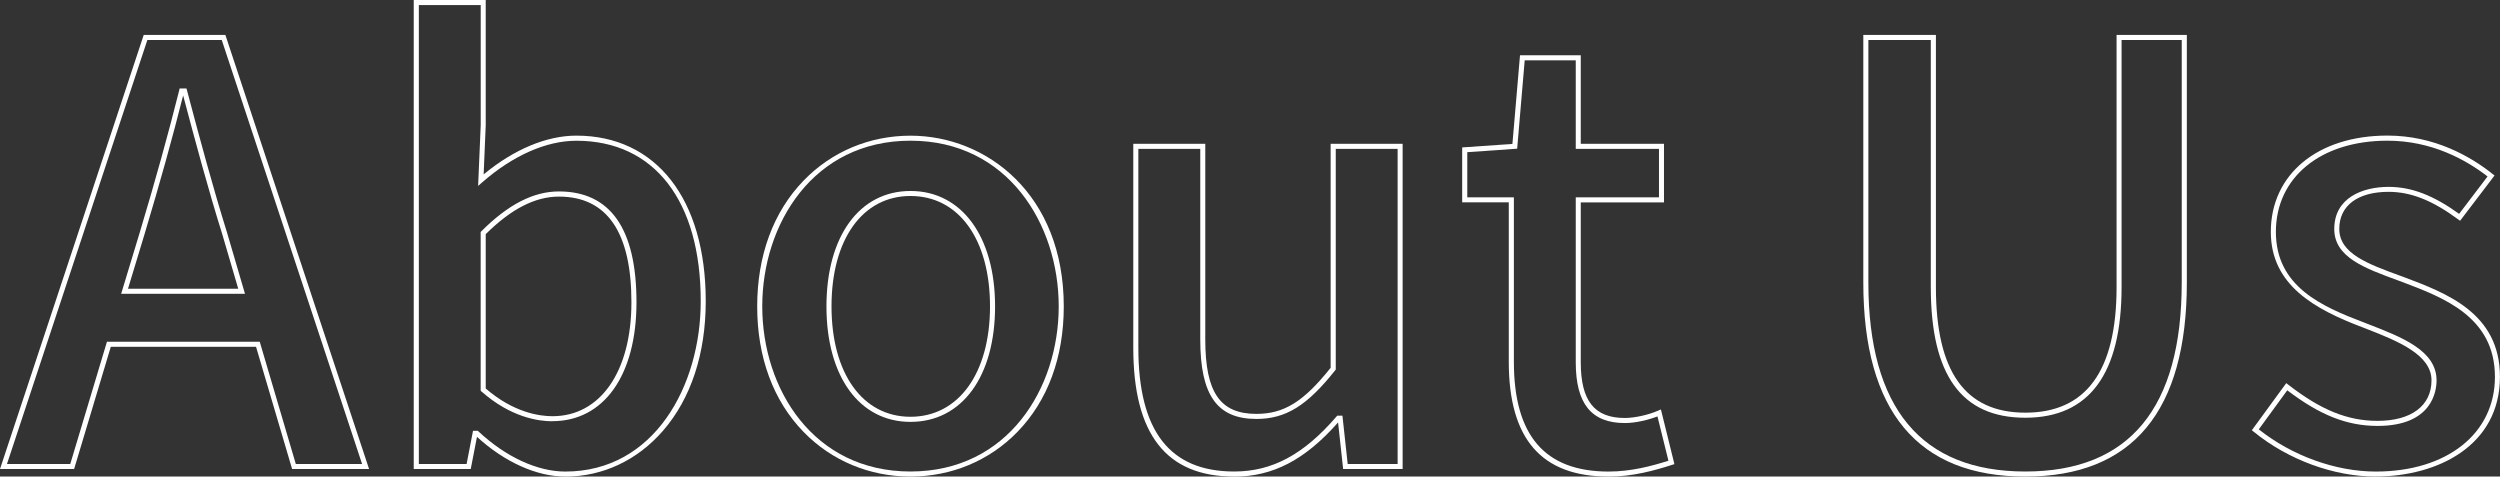 <?xml version="1.0" encoding="UTF-8"?>
<svg id="_レイヤー_2" data-name="レイヤー 2" xmlns="http://www.w3.org/2000/svg" viewBox="0 0 494.16 94.2">
  <rect x="0" y="0" width="494.16" height="94.2" fill="#333333" stroke="none"/>
  <defs>
    <style>
      .cls-1 {
        fill: #fff;
      }
    </style>
  </defs>
  <g id="_ヘッダー" data-name="ヘッダー">
    <g>
      <path class="cls-1" d="M72.96,92.71h-15.22l-7.13-24.16h-28.71l-7.25,24.16H0L28.41,6.9h16.14l.11.34,28.29,85.46ZM58.48,91.71h13.09L43.83,7.9h-14.7L1.38,91.71h12.51l7.25-24.16h30.2l7.13,24.16ZM48.42,58.07h-24.47l3.65-12.04c3.18-10.59,5.66-19.54,7.82-28.17l.09-.38h1.35l.1.37c2.56,9.67,5.1,19.09,7.93,28.17l3.53,12.04ZM25.3,57.07h21.79l-3.15-10.75c-2.77-8.85-5.24-18.03-7.74-27.45-2.12,8.41-4.55,17.16-7.64,27.45l-3.26,10.75Z"/>
      <path class="cls-1" d="M111.74,94.2c-5.65,0-11.99-2.85-17.46-7.85l-1.23,6.35h-11.27V0h14.23v24.78l-.41,9.69c5.98-4.95,12.45-7.66,18.32-7.66,15.78,0,25.58,12.54,25.58,32.72,0,10.36-2.91,19.21-8.41,25.57-5.07,5.87-11.95,9.11-19.36,9.11ZM93.49,85.15h.96l.14.14c5.38,5.03,11.63,7.92,17.15,7.92,17.58,0,26.77-16.94,26.77-33.67,0-19.86-9.19-31.72-24.58-31.72-5.92,0-12.51,2.9-18.54,8.16l-.88.77.51-11.98V1h-12.23v90.71h9.44l1.27-6.56ZM109.2,83.27c-2.75,0-8.22-.76-14.02-5.88l-.17-.15v-31.39l.15-.15c5.29-5.29,10.29-7.86,15.31-7.86,10.18,0,15.34,7.37,15.34,21.9s-6.52,23.51-16.61,23.51ZM96.01,76.79c5.49,4.76,10.62,5.48,13.19,5.48,9.48,0,15.61-8.84,15.61-22.51s-4.69-20.9-14.34-20.9c-4.69,0-9.42,2.43-14.46,7.42v30.52Z"/>
      <path class="cls-1" d="M179.97,94.2c-8.09,0-15.6-3.13-21.13-8.82-6-6.17-9.17-14.76-9.17-24.81s3.17-18.67,9.17-24.87c5.54-5.73,13.04-8.88,21.13-8.88,15.06,0,30.3,11.59,30.3,33.75,0,10.06-3.17,18.64-9.17,24.81-5.53,5.69-13.04,8.82-21.13,8.82ZM179.97,27.81c-19.24,0-29.3,16.48-29.3,32.75s10.06,32.64,29.3,32.64,29.3-16.42,29.3-32.64-10.06-32.75-29.3-32.75ZM179.97,83.39c-10.09,0-16.61-8.96-16.61-22.82s6.52-22.82,16.61-22.82,16.72,8.96,16.72,22.82-6.56,22.82-16.72,22.82ZM179.97,38.74c-9.48,0-15.61,8.57-15.61,21.82s6.13,21.82,15.61,21.82,15.72-8.57,15.72-21.82-6.17-21.82-15.72-21.82Z"/>
      <path class="cls-1" d="M243.96,94.2c-13.42,0-19.95-8.33-19.95-25.47V28.42h14.23v38.7c0,10.43,2.92,14.69,10.09,14.69,5.47,0,9.33-2.39,14.69-9.11V28.42h14.23v64.29h-11.76l-1-9.21c-6.53,7.4-12.89,10.71-20.53,10.71ZM225.01,29.42v39.31c0,16.47,6.2,24.47,18.95,24.47,7.5,0,13.74-3.35,20.22-10.87l.15-.17h1.02l1.04,9.55h9.87V29.42h-12.23v43.63l-.11.14c-5.56,7.02-9.79,9.62-15.58,9.62-7.77,0-11.09-4.69-11.09-15.69V29.42h-12.23Z"/>
      <path class="cls-1" d="M317.95,94.2c-13.27,0-19.72-7.43-19.72-22.71v-31.49h-9.21v-10.86l9.93-.69,1.5-17.52h12.01v17.49h16.45v11.59h-16.45v31.6c0,7.61,2.68,11.01,8.71,11.01,1.92,0,4.63-.6,6.59-1.45l.54-.24,2.67,10.81-.44.14c-3.56,1.15-7.85,2.33-12.58,2.33ZM290.03,39.01h9.21v32.49c0,14.61,6.12,21.71,18.72,21.71,4.4,0,8.43-1.06,11.83-2.14l-2.17-8.76c-1.76.68-4.28,1.31-6.44,1.31-6.62,0-9.71-3.82-9.71-12.01v-32.6h16.45v-9.59h-16.45V11.93h-10.09l-1.49,17.46-9.86.69v8.93Z"/>
      <path class="cls-1" d="M400.34,94.2c-21.25,0-32.03-12.91-32.03-38.36V6.9h14.35v49.86c0,16.7,5.78,24.81,17.68,24.81s18.03-8.12,18.03-24.81V6.9h13.89v48.94c0,25.45-10.74,38.36-31.91,38.36ZM369.31,7.9v47.94c0,24.79,10.44,37.36,31.03,37.36s30.91-12.57,30.91-37.36V7.9h-11.89v48.86c0,17.13-6.4,25.81-19.03,25.81s-18.68-8.44-18.68-25.81V7.9h-12.35Z"/>
      <path class="cls-1" d="M469.61,94.2c-8.31,0-17.33-3.31-24.13-8.86l-.37-.3,6.8-9.31.41.32c6.46,5.01,11.73,7.14,17.64,7.14,6.68,0,10.66-3,10.66-8.01s-6.5-7.71-12.79-10.15l-.82-.32c-9.43-3.57-18.15-8.32-18.15-18.88,0-11.38,9.26-19.03,23.05-19.03,9.3,0,16.44,4.13,20.79,7.59l.38.3-6.81,8.95-.4-.29c-5.09-3.75-9.33-5.43-13.74-5.43-6.1,0-9.74,2.74-9.74,7.32,0,4.87,5.59,6.91,12.05,9.27l.74.27c8.45,3.18,18.97,7.14,18.97,19.69,0,13.62-12.33,19.72-24.55,19.72ZM446.48,84.87c6.59,5.23,15.2,8.34,23.13,8.34,14.08,0,23.55-7.52,23.55-18.72,0-11.85-10.16-15.67-18.32-18.75l-.73-.27c-6.82-2.49-12.71-4.65-12.71-10.21,0-6.14,5.55-8.32,10.74-8.32,4.52,0,8.83,1.65,13.94,5.33l5.62-7.39c-4.26-3.3-11.04-7.07-19.79-7.07-13.19,0-22.05,7.24-22.05,18.03s9.04,14.74,17.51,17.94l.82.32c6.6,2.56,13.43,5.21,13.43,11.08,0,2.11-.84,9.01-11.66,9.01-6.02,0-11.38-2.11-17.85-7.04l-5.63,7.72Z"/>
    </g>
  </g>
</svg>